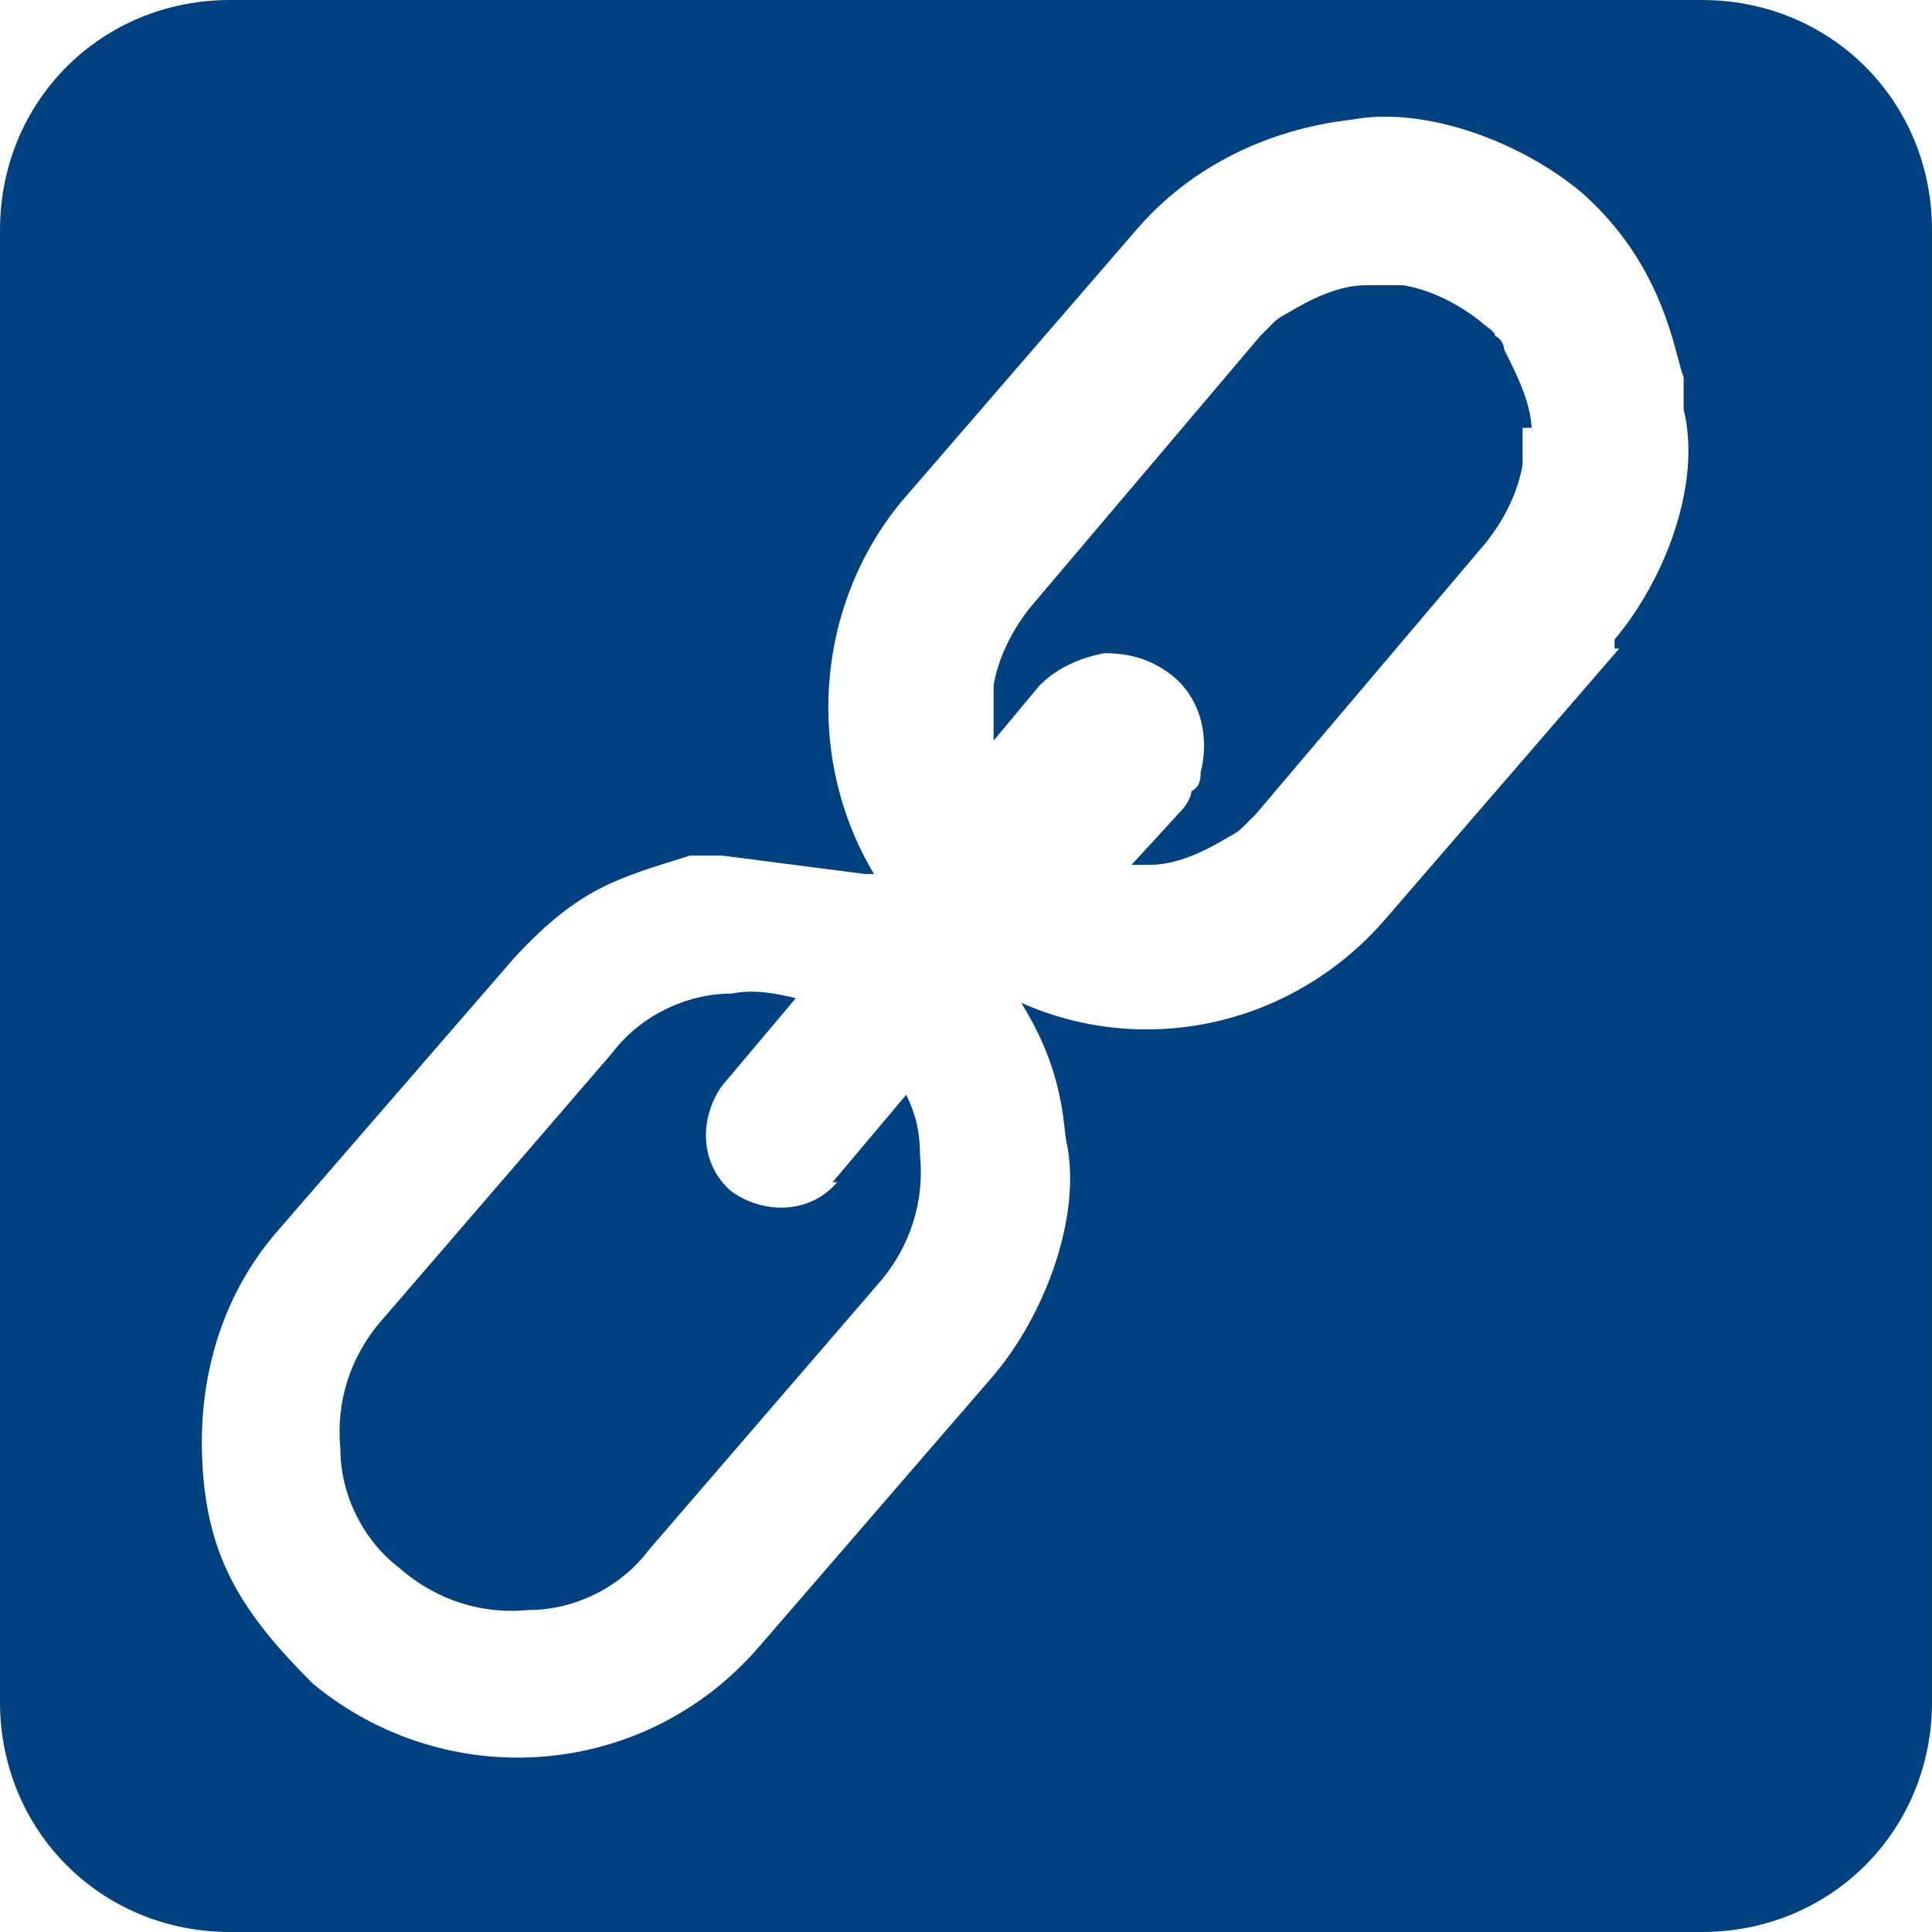 <?xml version="1.0" encoding="UTF-8"?>
<svg id="Layer_1" xmlns="http://www.w3.org/2000/svg" version="1.1" viewBox="0 0 42 42">
  <!-- Generator: Adobe Illustrator 29.2.1, SVG Export Plug-In . SVG Version: 2.1.0 Build 116)  -->
  <path fill="#01417f" d="M18.2,25.7c-.6.7-1.6.7-2.3.2-.7-.6-.7-1.6-.2-2.3l1.6-1.9c-.4-.1-.9-.2-1.4-.1-1,0-2,.5-2.6,1.3h0l-5,5.8h0c-.7.8-1,1.8-.9,2.8,0,1,.5,2,1.3,2.6h0c.8.7,1.8,1,2.8.9,1,0,2-.5,2.6-1.3l5-5.8c.7-.8,1-1.8.9-2.8,0-.5-.1-.9-.3-1.3l-1.6,1.9h0Z"/>
  <path fill="#01417f" d="M33.3,9.4h0c0-.6-.3-1.2-.6-1.8,0,0,0-.2-.2-.3h0c0-.1-.2-.2-.3-.3h0c-.5-.4-1.1-.7-1.7-.8h-.8c-.6,0-1.2.3-1.7.6,0,0-.2.1-.3.2h0s-.2.2-.3.3h0l-5,5.9c-.4.5-.7,1.1-.8,1.7v.8h0v.4l1-1.2h0c.4-.4.9-.6,1.4-.7.5,0,1,.1,1.5.5h0c.6.5.8,1.3.6,2.1,0,.1,0,.3-.2.4,0,.1-.1.3-.2.4h0l-1.1,1.2h.4c.6,0,1.2-.3,1.7-.6,0,0,.2-.1.3-.2l.3-.3h0l5-5.9c.4-.5.7-1.1.8-1.7v-.8h.2Z"/>
  <path fill="#01417f" d="M37,0H5C2.2,0,0,2.2,0,5v32c0,2.8,2.2,5,5,5h32c2.8,0,5-2.2,5-5V5c0-2.8-2.2-5-5-5ZM35.2,14.1l-5.1,5.9c-2,2.3-5.2,3-7.9,1.8h0c1,1.6.9,2.8,1,3.1.3,1.6-.5,3.7-1.6,5l-5.1,5.9c-2.5,2.9-6.8,3.2-9.7.8-1.5-1.5-2.3-2.7-2.4-4.8-.1-1.8.4-3.6,1.6-5l5.2-6c1.4-1.5,2.2-1.7,3.8-2.2h.7l3.1.4h.2c-1.5-2.5-1.3-5.8.6-8.1l5.1-5.9c1.2-1.4,2.9-2.2,4.7-2.4,1.6-.3,3.7.5,5,1.6h0c1.8,1.6,2,3.5,2.2,4v.7c.4,1.6-.4,3.7-1.5,5v.2Z"/>
</svg>
